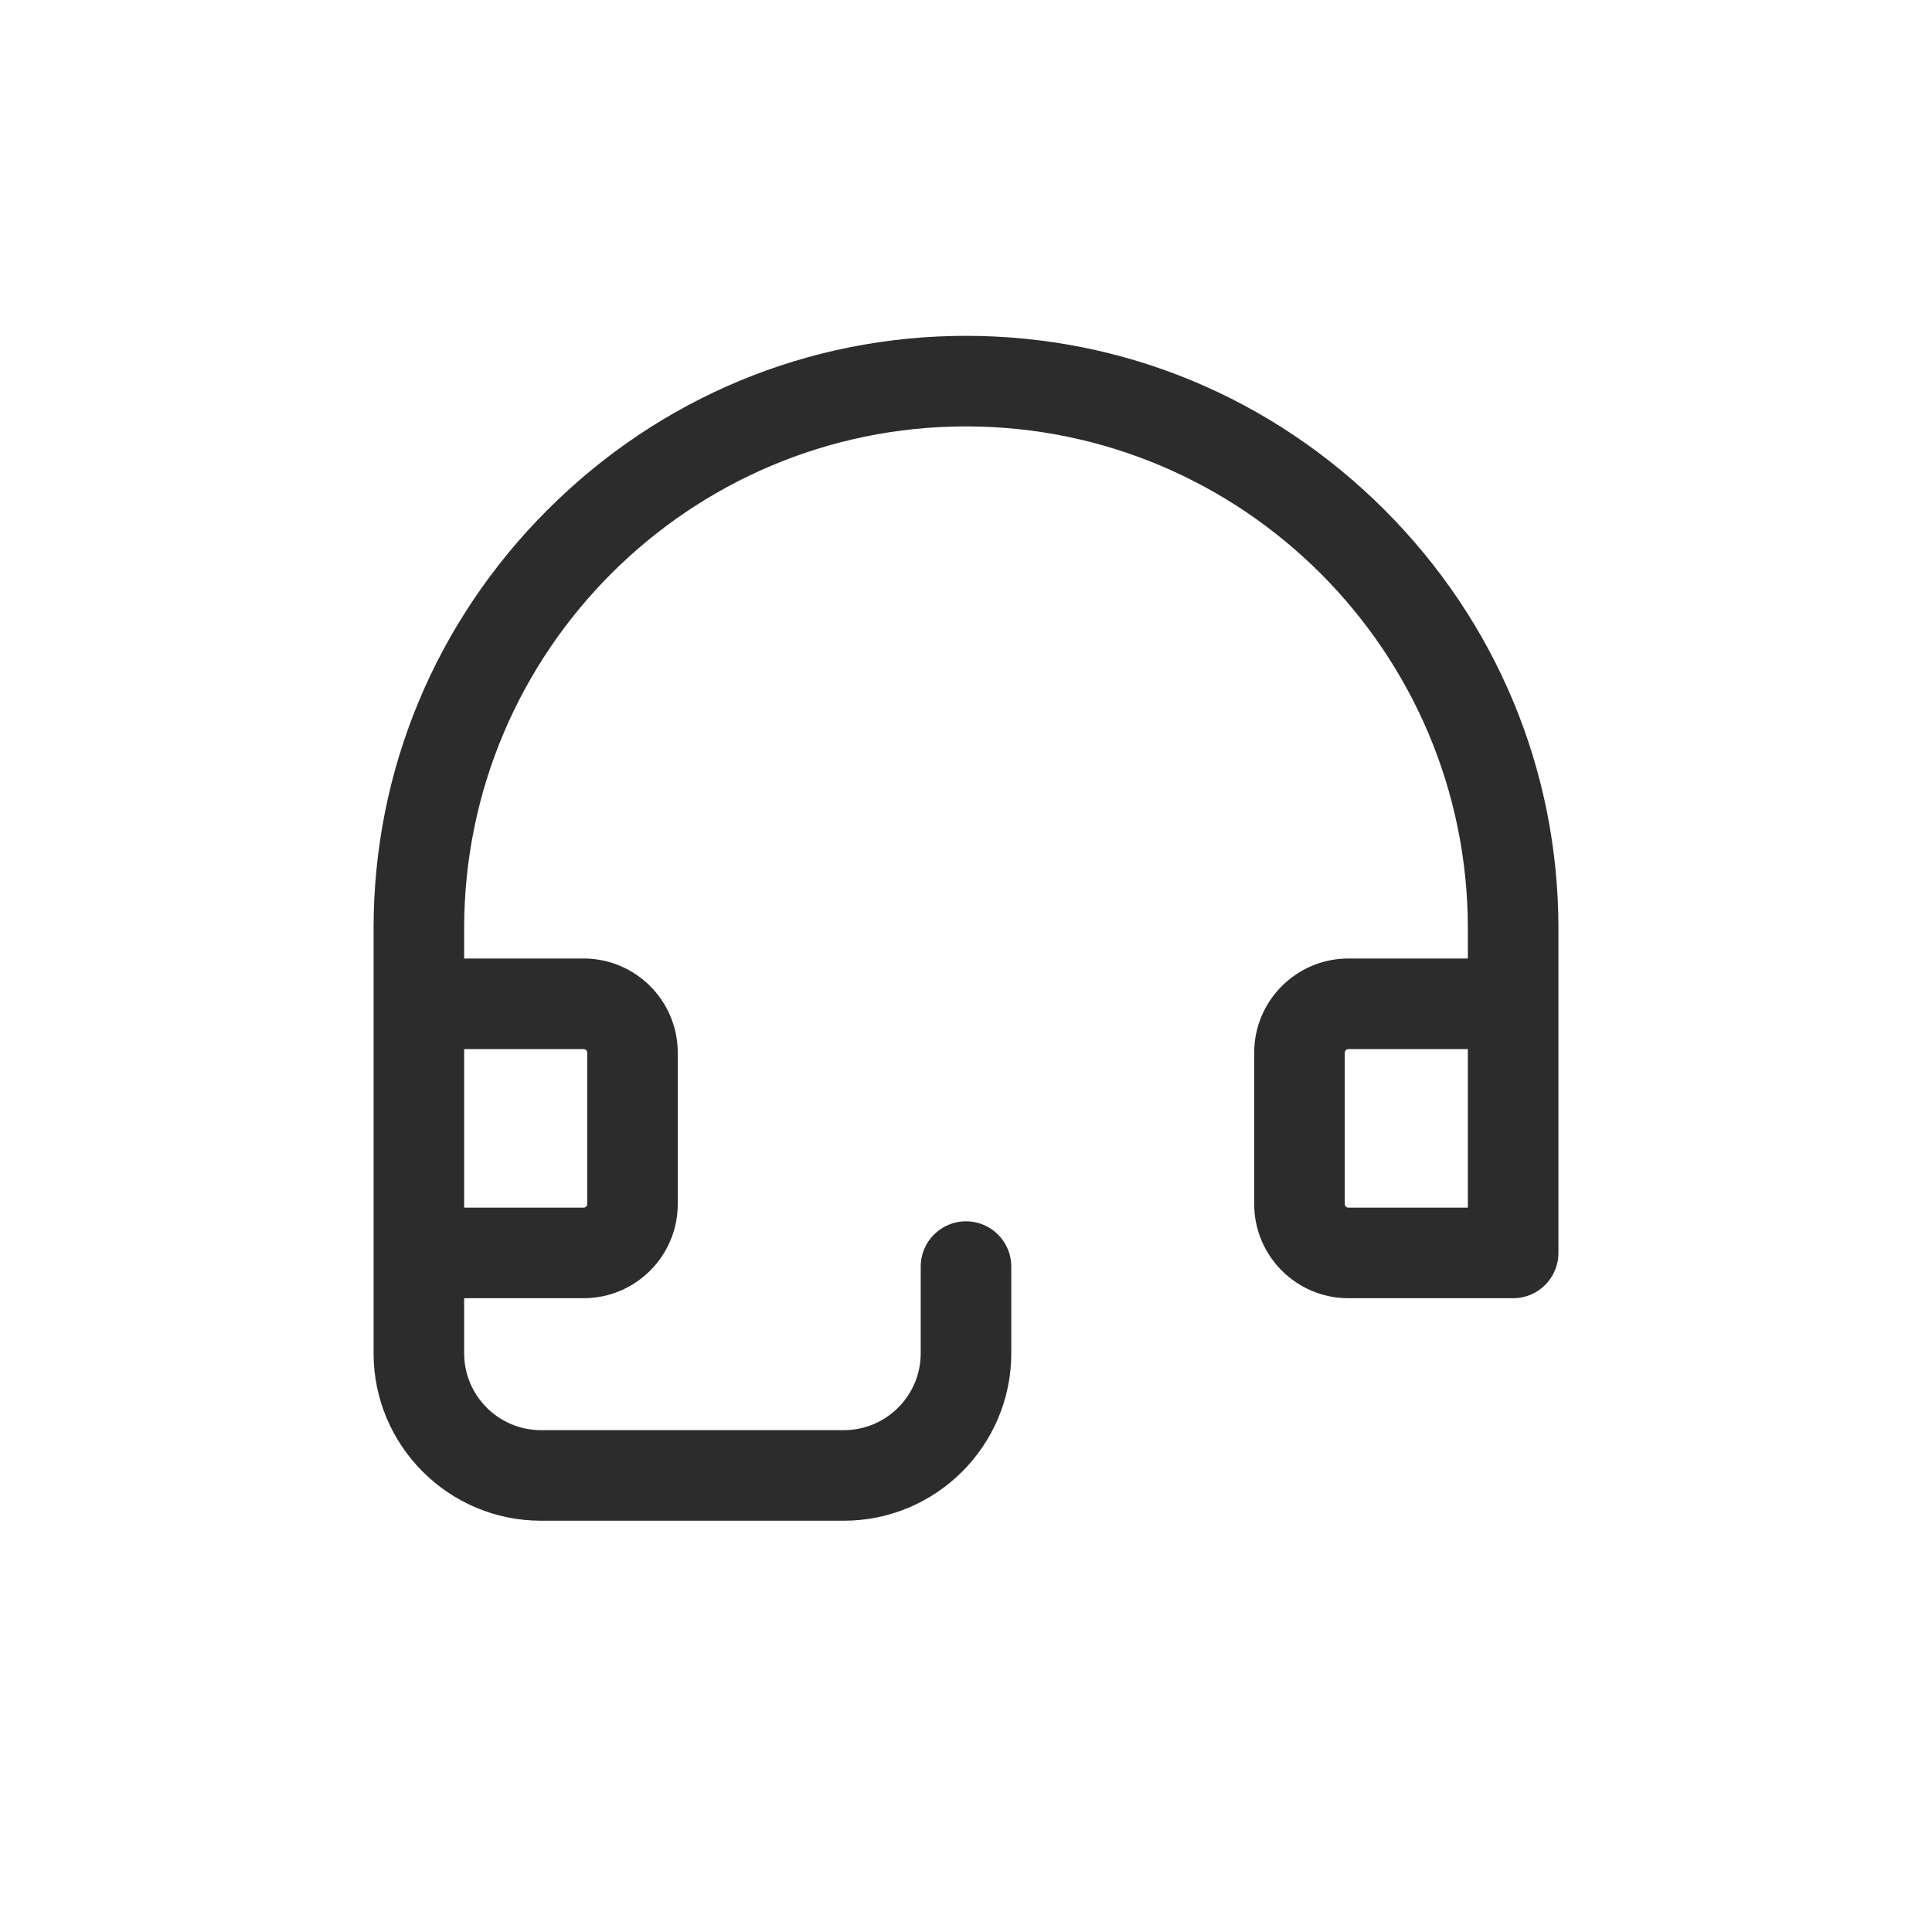 <svg xmlns="http://www.w3.org/2000/svg" width="41" height="41" viewBox="0 0 41 41" fill="none"><g clip-path="url(#clip0_468_387)"><path fill-rule="evenodd" clip-rule="evenodd" d="M33.072 26.589C33.072 27.12 32.642 27.55 32.111 27.55H28.614C27.513 27.55 26.616 26.654 26.616 25.553V22.339C26.616 21.237 27.513 20.341 28.614 20.341H31.15V19.699C31.15 13.827 26.373 9.049 20.5 9.049C14.627 9.049 9.85 13.827 9.85 19.699V20.341H12.386C13.487 20.341 14.383 21.237 14.383 22.339V25.553C14.383 26.654 13.487 27.55 12.386 27.55H9.85V28.719C9.85 29.618 10.581 30.35 11.48 30.35H17.908C18.807 30.35 19.539 29.618 19.539 28.719V26.879C19.539 26.348 19.969 25.918 20.5 25.918C21.031 25.918 21.461 26.348 21.461 26.879V28.719C21.461 30.678 19.867 32.272 17.908 32.272H11.48C9.522 32.272 7.928 30.678 7.928 28.719V19.699C7.928 16.354 9.239 13.2 11.62 10.819C14.001 8.438 17.155 7.127 20.5 7.127C23.845 7.127 26.999 8.438 29.38 10.819C31.761 13.2 33.072 16.354 33.072 19.699V26.589ZM31.15 22.263H28.614C28.574 22.263 28.538 22.298 28.538 22.339V25.553C28.538 25.593 28.574 25.628 28.614 25.628H31.15V22.263ZM12.386 22.263H9.85V25.628H12.386C12.426 25.628 12.462 25.593 12.462 25.553V22.339C12.462 22.298 12.426 22.263 12.386 22.263Z" fill="#2C2C2C"></path></g><defs><clipPath id="clip0_468_387"><rect width="41" height="41" fill="white"></rect></clipPath></defs></svg>